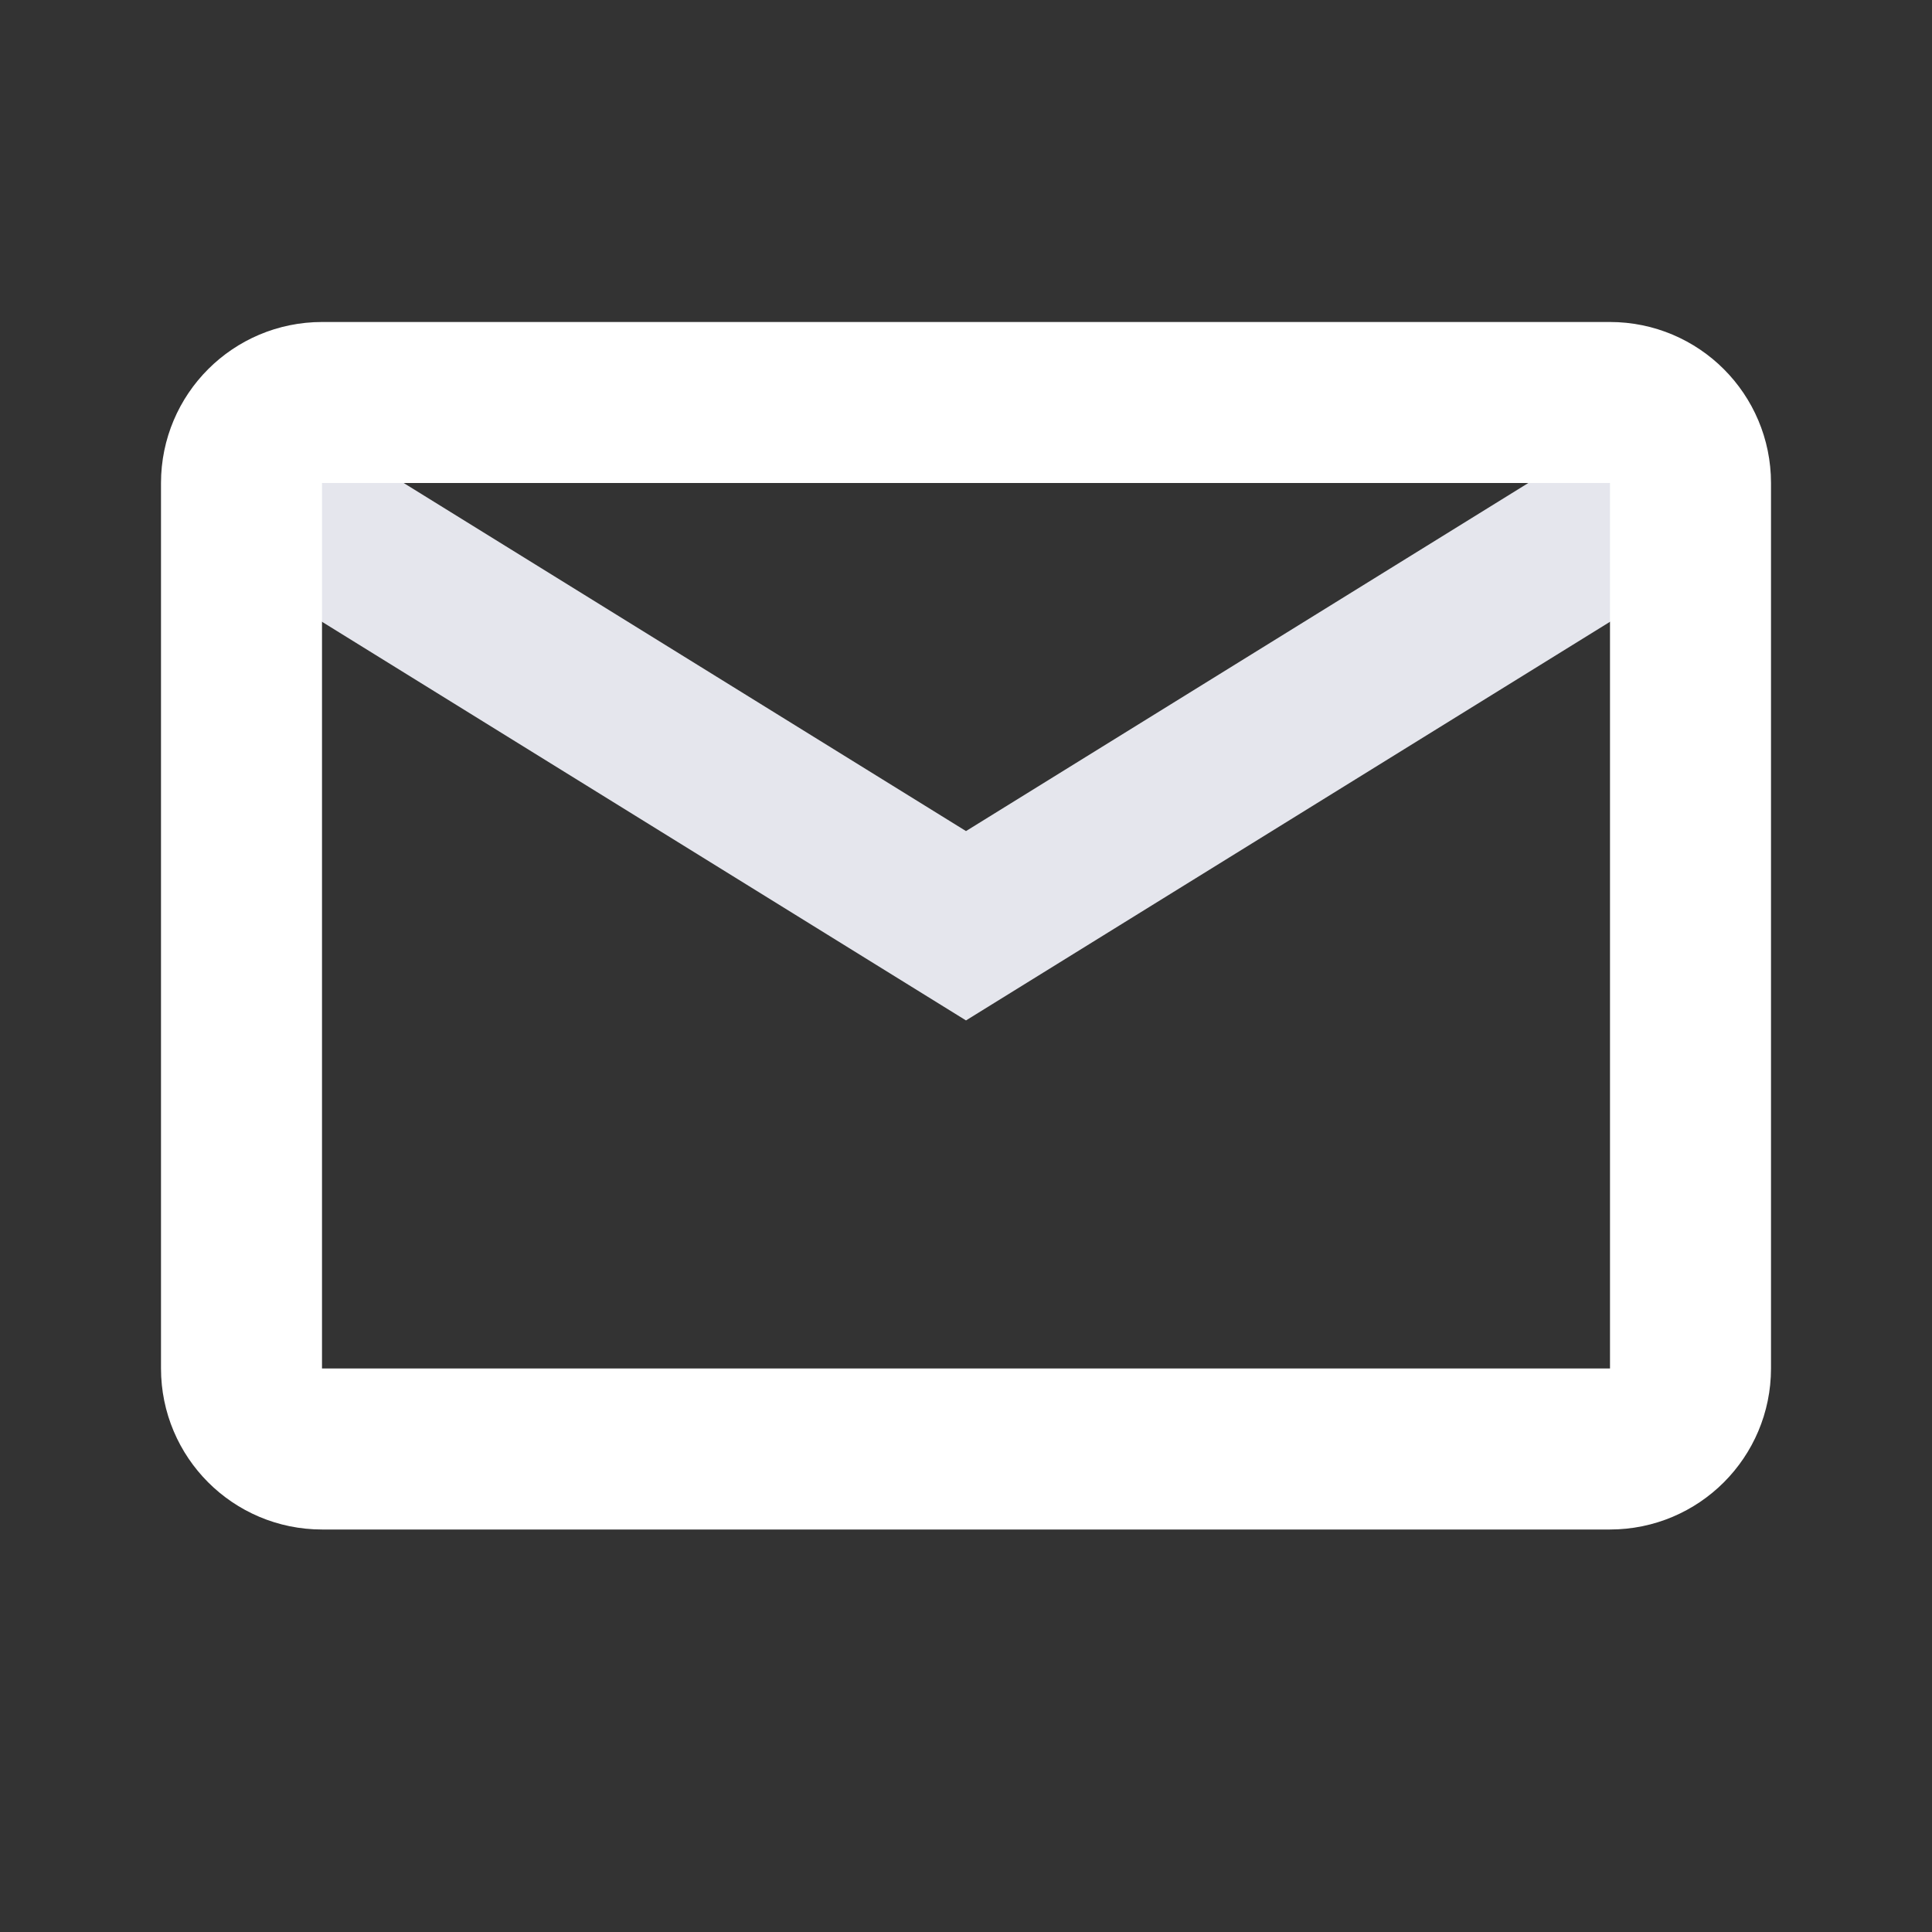 <svg width="24" height="24" viewBox="0 0 24 24" fill="none" xmlns="http://www.w3.org/2000/svg">
<rect x="0" y="0" width="24" height="24" fill="#333333" stroke="none"/>
<path d="M3 5.929L12 11.5L21 5.929" stroke="#E5E6ED" stroke-width="2"/>
<path d="M3 6C3 5.448 3.448 5 4 5H20C20.552 5 21 5.448 21 6V17C21 17.552 20.552 18 20 18H4C3.448 18 3 17.552 3 17V6Z" stroke="white" stroke-width="2"/>
</svg>
